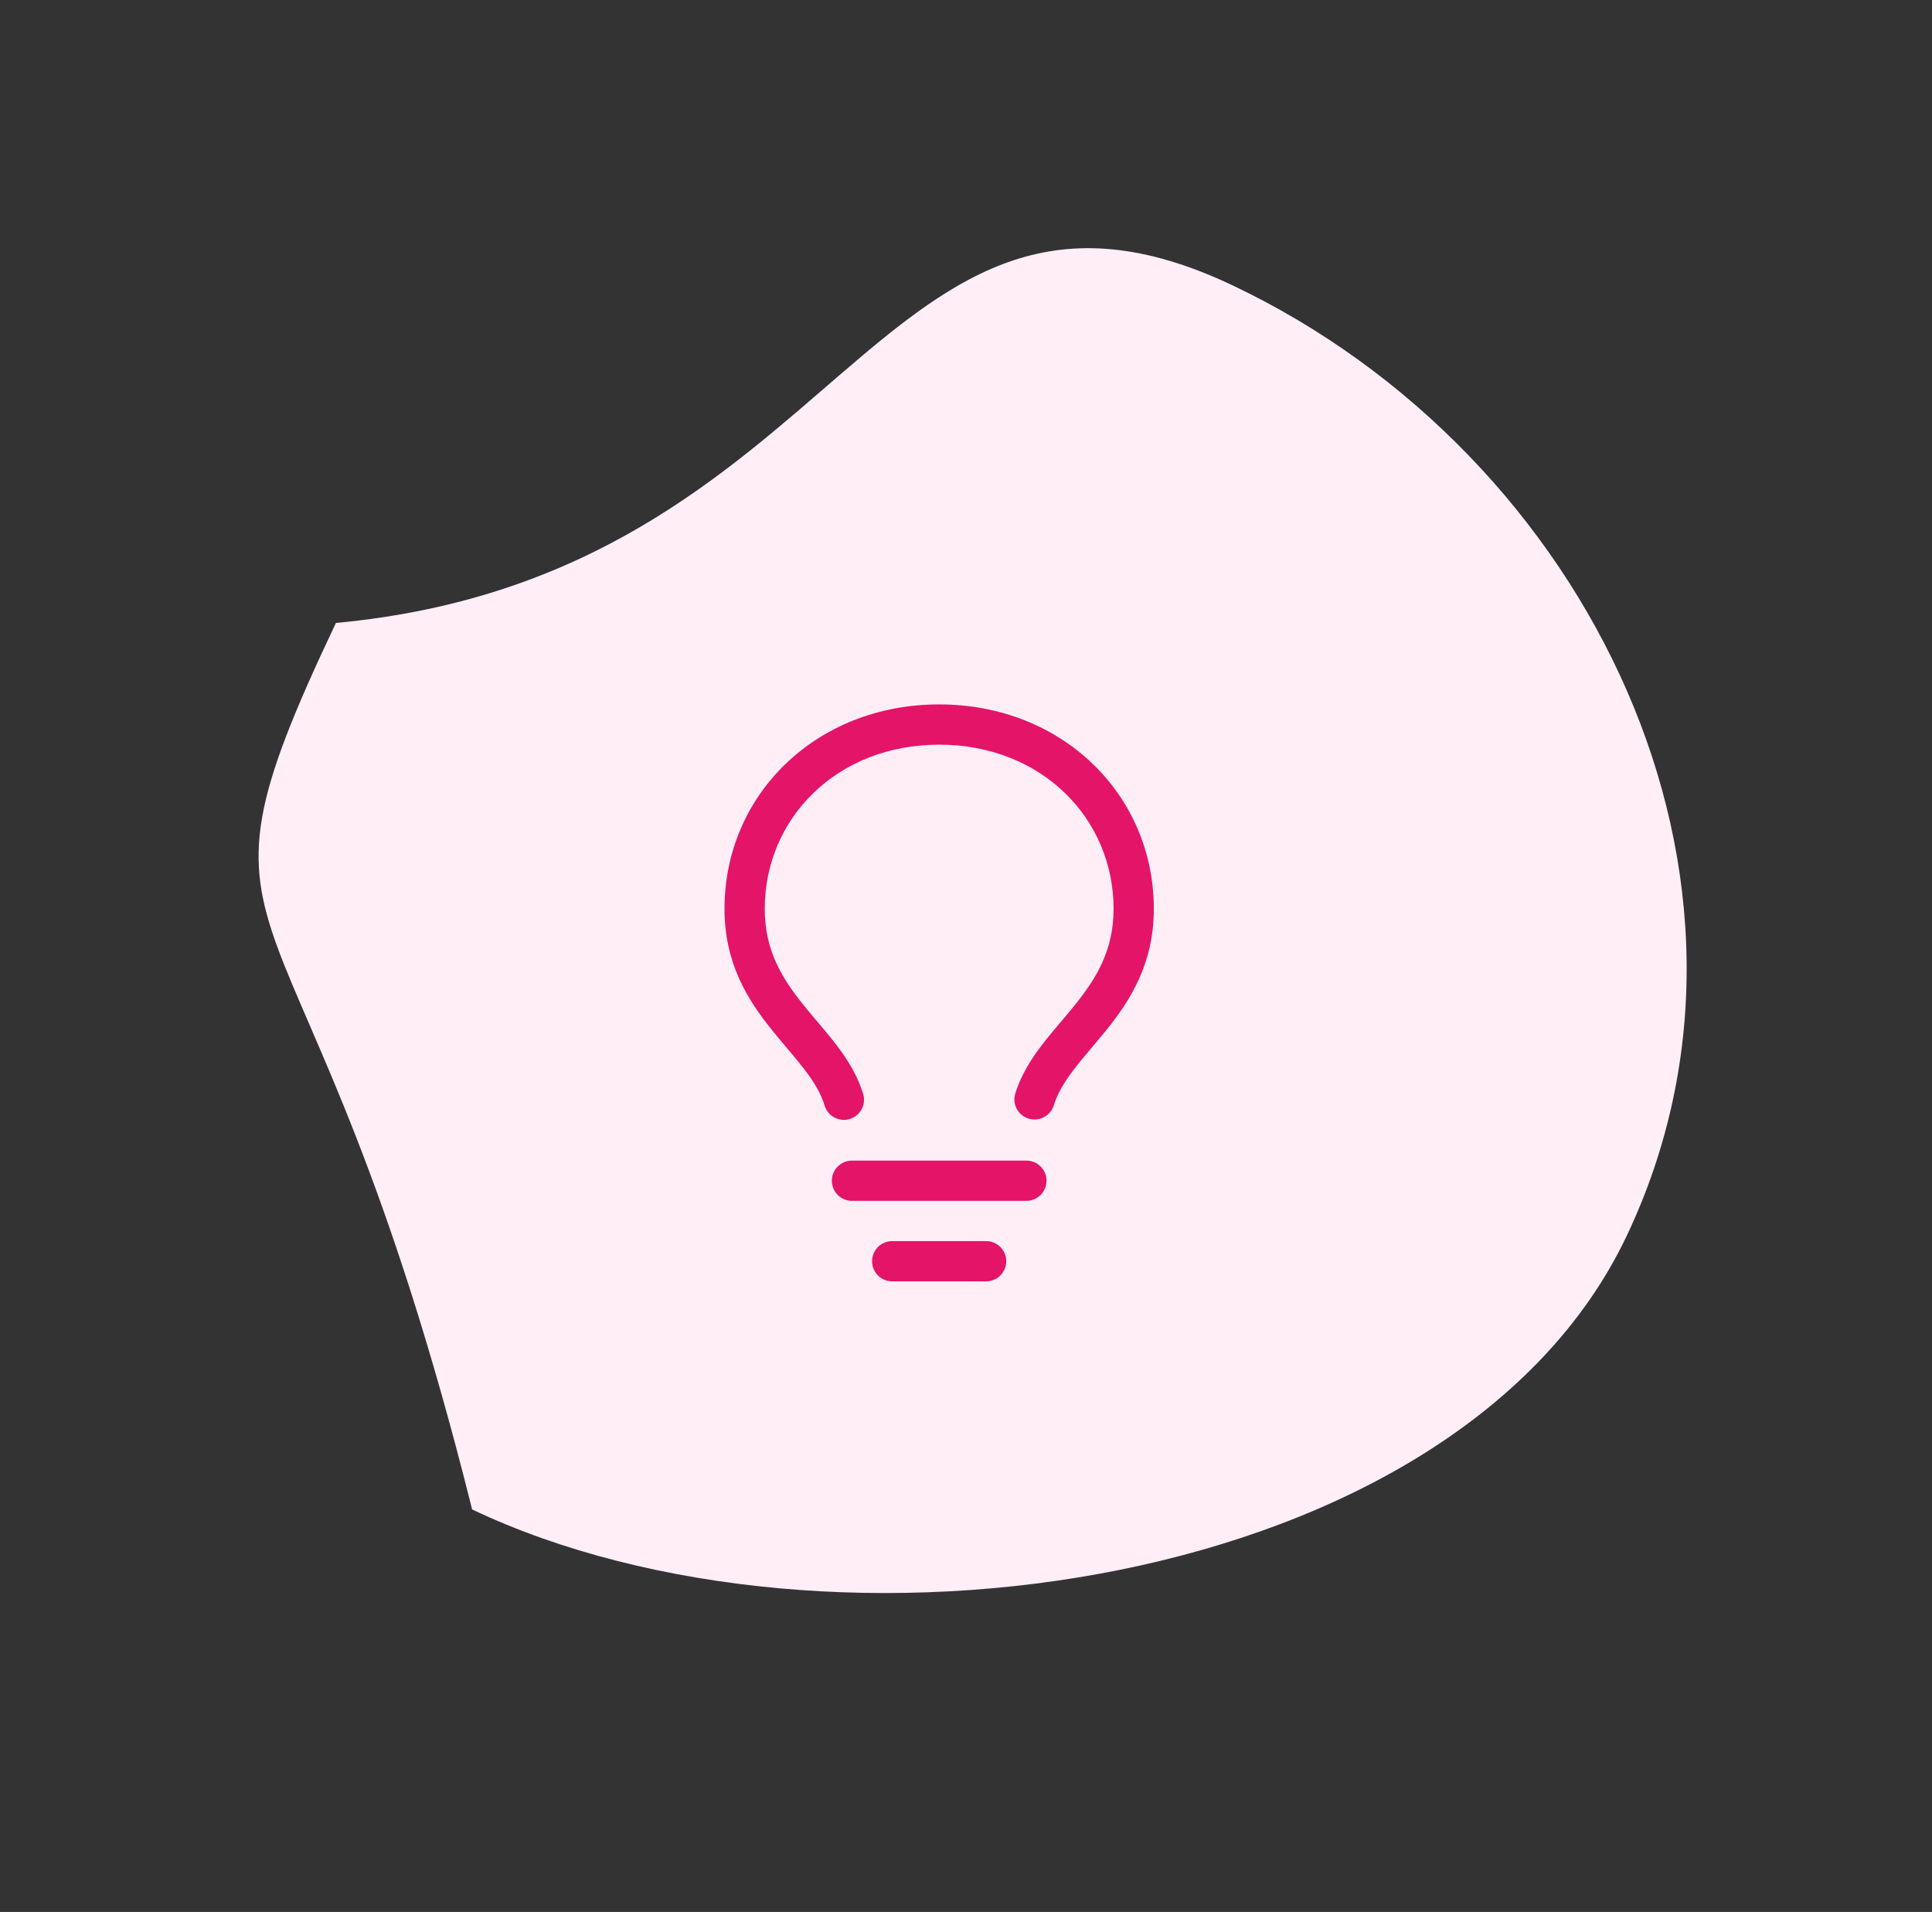 <svg width="96" height="95" viewBox="0 0 96 95" fill="none" xmlns="http://www.w3.org/2000/svg">
<rect x="0" y="0" width="96" height="95" fill="#333333" stroke="none"/>
<path d="M16.692 30.953C42.051 28.589 43.549 5.773 61.259 14.185C78.968 22.598 89.237 43.707 80.825 61.417C72.413 79.126 41.17 83.412 23.46 75C15.11 41.557 8.28 48.663 16.692 30.953Z" fill="#FFEEF5"/>
<path d="M46.667 37C41.587 37 38 40.657 38 45.159C38 47.207 38.843 48.588 39.9 49.905C40.129 50.192 40.363 50.468 40.603 50.752L40.731 50.901C41.011 51.235 41.3 51.579 41.571 51.933C42.109 52.641 42.615 53.437 42.897 54.379C42.967 54.63 42.935 54.899 42.808 55.128C42.682 55.356 42.471 55.526 42.221 55.601C41.971 55.677 41.702 55.651 41.47 55.53C41.239 55.409 41.064 55.203 40.983 54.955C40.799 54.341 40.453 53.768 39.979 53.145C39.728 52.822 39.469 52.504 39.203 52.193L39.08 52.047C38.84 51.764 38.587 51.465 38.34 51.157C37.16 49.688 36 47.868 36 45.157C36 39.484 40.553 35 46.667 35C52.78 35 57.333 39.483 57.333 45.159C57.333 47.868 56.173 49.688 54.993 51.159C54.747 51.465 54.493 51.764 54.253 52.048L54.131 52.193C53.851 52.524 53.591 52.835 53.355 53.145C52.88 53.768 52.535 54.343 52.351 54.955C52.266 55.198 52.09 55.399 51.86 55.517C51.63 55.633 51.364 55.657 51.117 55.583C50.87 55.509 50.661 55.342 50.534 55.118C50.407 54.894 50.371 54.629 50.435 54.379C50.719 53.437 51.224 52.641 51.764 51.933C52.033 51.579 52.323 51.235 52.604 50.901L52.731 50.752C52.971 50.468 53.204 50.192 53.433 49.907C54.491 48.587 55.333 47.207 55.333 45.159C55.333 40.657 51.747 37 46.667 37ZM42.333 57.667H51C51.265 57.667 51.52 57.772 51.707 57.96C51.895 58.147 52 58.401 52 58.667C52 58.932 51.895 59.186 51.707 59.374C51.52 59.561 51.265 59.667 51 59.667H42.333C42.068 59.667 41.814 59.561 41.626 59.374C41.439 59.186 41.333 58.932 41.333 58.667C41.333 58.401 41.439 58.147 41.626 57.96C41.814 57.772 42.068 57.667 42.333 57.667ZM43.333 62.667C43.333 62.401 43.439 62.147 43.626 61.96C43.814 61.772 44.068 61.667 44.333 61.667H49C49.265 61.667 49.52 61.772 49.707 61.96C49.895 62.147 50 62.401 50 62.667C50 62.932 49.895 63.186 49.707 63.374C49.52 63.561 49.265 63.667 49 63.667H44.333C44.068 63.667 43.814 63.561 43.626 63.374C43.439 63.186 43.333 62.932 43.333 62.667Z" fill="#E41469"/>
</svg>
